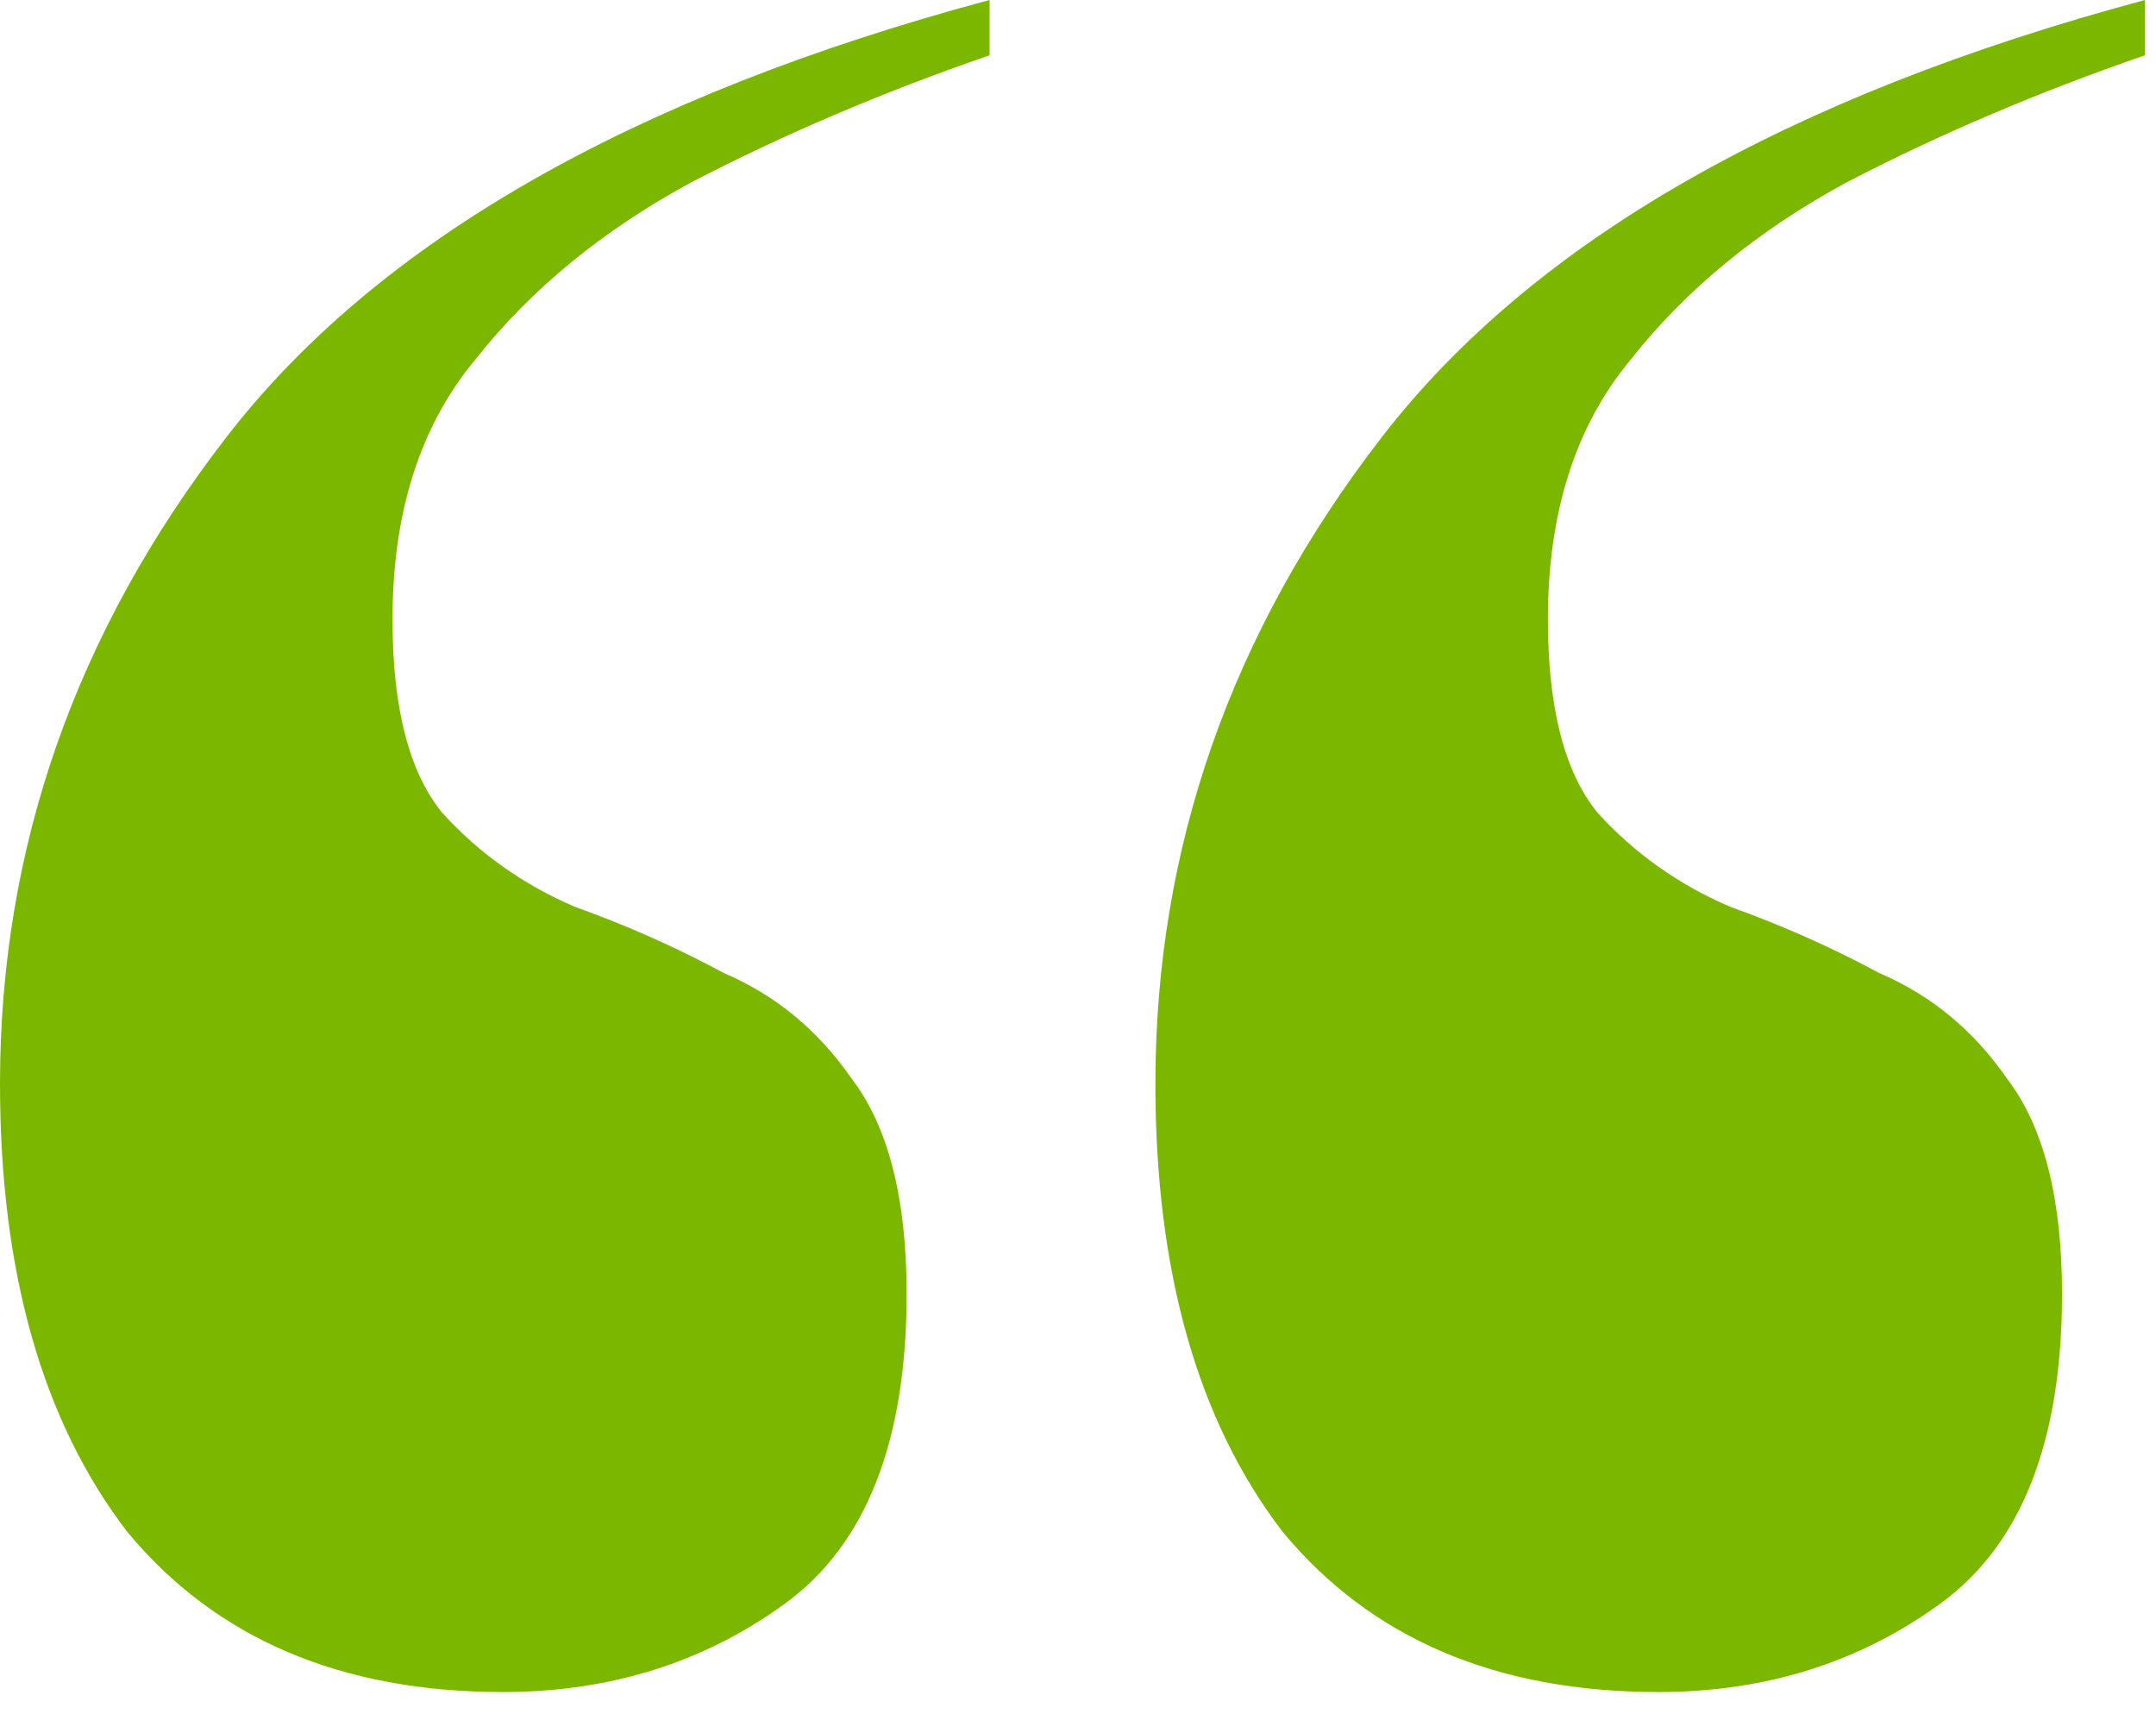 <svg width="78" height="62" viewBox="0 0 78 62" fill="none" xmlns="http://www.w3.org/2000/svg">
<path d="M60 61.2C54.133 61.2 49.6 59.267 46.4 55.4C43.333 51.4 41.8 46 41.8 39.2C41.8 30.667 44.533 22.867 50 15.8C55.467 8.733 64.667 3.467 77.6 0V2C73.733 3.333 70.133 4.867 66.8 6.6C63.6 8.333 61 10.467 59 13C57 15.4 56 18.533 56 22.4C56 25.6 56.6 27.933 57.8 29.4C59.133 30.867 60.733 32 62.6 32.8C64.467 33.467 66.267 34.267 68 35.2C69.867 36 71.4 37.267 72.6 39C73.933 40.733 74.6 43.333 74.6 46.8C74.6 52.133 73.133 55.867 70.2 58C67.267 60.133 63.867 61.2 60 61.2ZM18.2 61.2C12.333 61.2 7.8 59.267 4.6 55.4C1.533 51.4 0 46 0 39.2C0 30.667 2.733 22.867 8.2 15.8C13.667 8.733 22.867 3.467 35.8 0V2C31.933 3.333 28.333 4.867 25 6.6C21.8 8.333 19.2 10.467 17.2 13C15.2 15.4 14.2 18.533 14.2 22.4C14.2 25.6 14.8 27.933 16 29.4C17.333 30.867 18.933 32 20.8 32.8C22.667 33.467 24.467 34.267 26.2 35.2C28.067 36 29.6 37.267 30.8 39C32.133 40.733 32.8 43.333 32.8 46.8C32.8 52.133 31.333 55.867 28.4 58C25.467 60.133 22.067 61.2 18.2 61.2Z" fill="#7CB700"/>
</svg>
